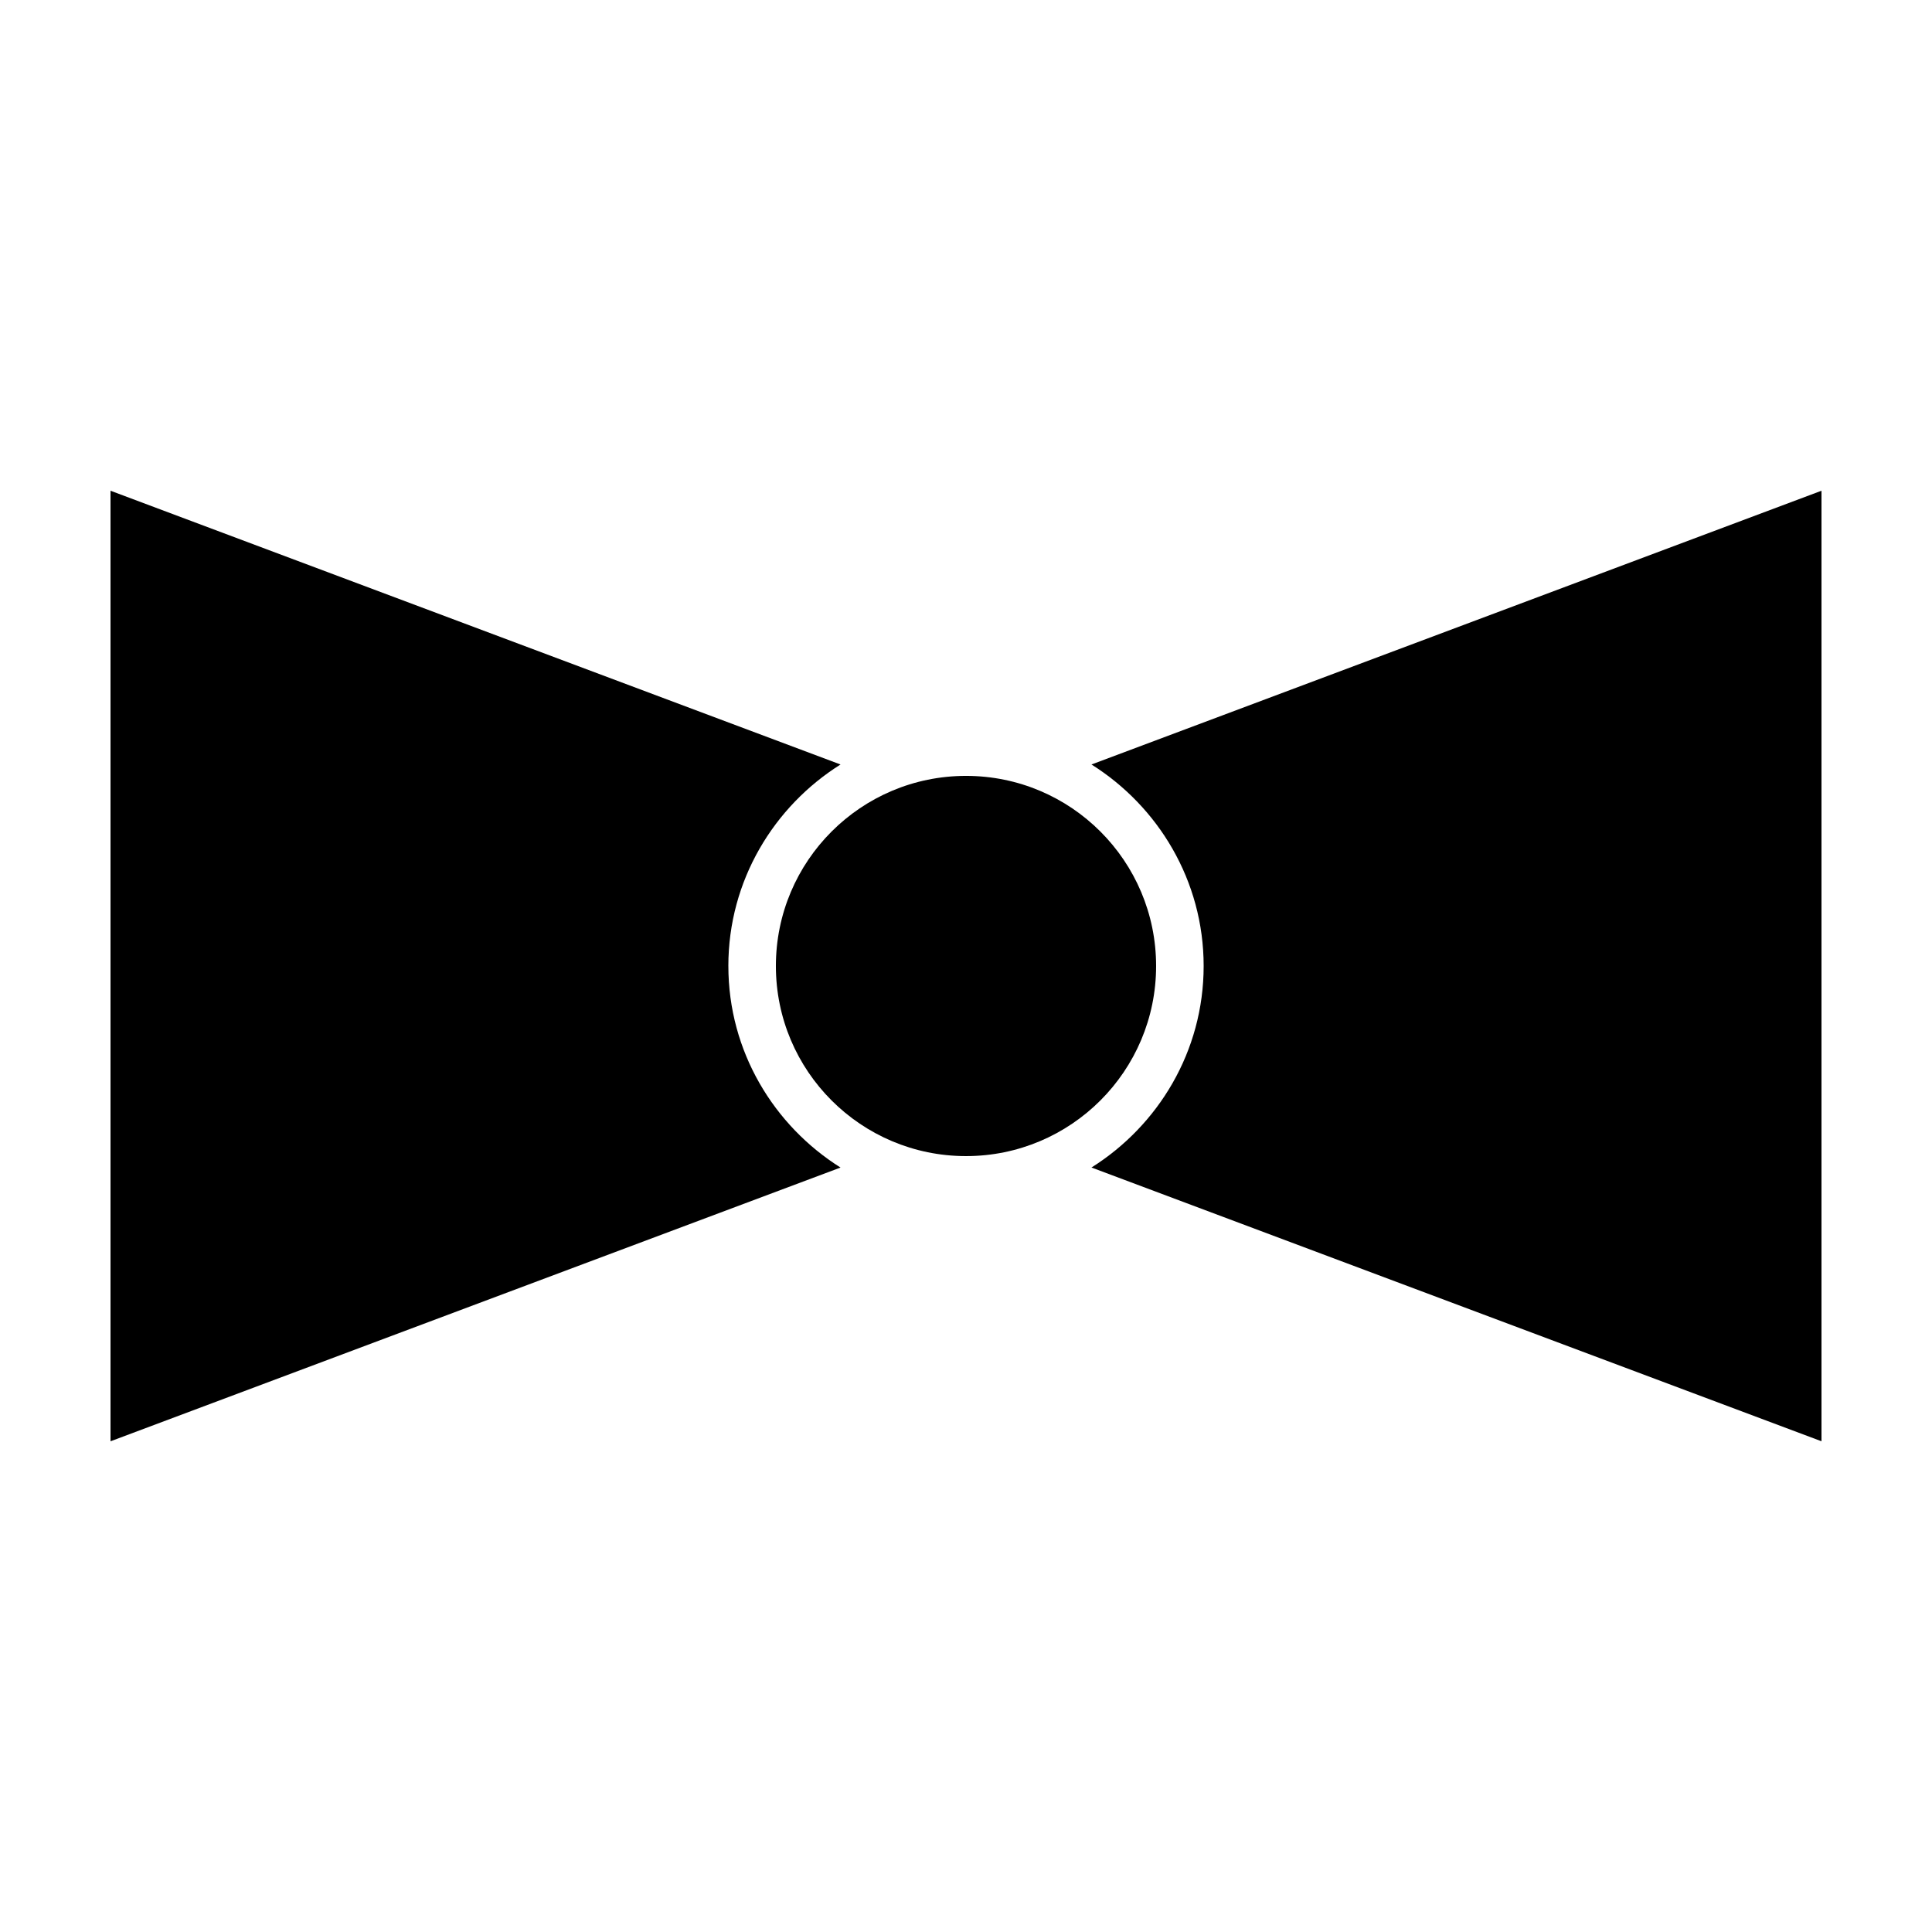 <?xml version="1.0" encoding="UTF-8"?>
<!-- Uploaded to: ICON Repo, www.iconrepo.com, Generator: ICON Repo Mixer Tools -->
<svg fill="#000000" width="800px" height="800px" version="1.1" viewBox="144 144 512 512" xmlns="http://www.w3.org/2000/svg">
 <g>
  <path d="m450.38 400c0 27.824-22.555 50.379-50.379 50.379s-50.383-22.555-50.383-50.379 22.559-50.383 50.383-50.383 50.379 22.559 50.379 50.383"/>
  <path d="m337.02 400c0-22.672 12.09-42.32 29.727-53.402l-193.46-72.551v251.91l193.46-72.547c-17.633-11.086-29.723-30.734-29.723-53.406z"/>
  <path d="m462.98 400c0 22.672-12.09 42.32-29.727 53.402l193.46 72.547v-251.9l-193.46 72.547c17.633 11.086 29.727 30.734 29.727 53.406z"/>
 </g>
</svg>